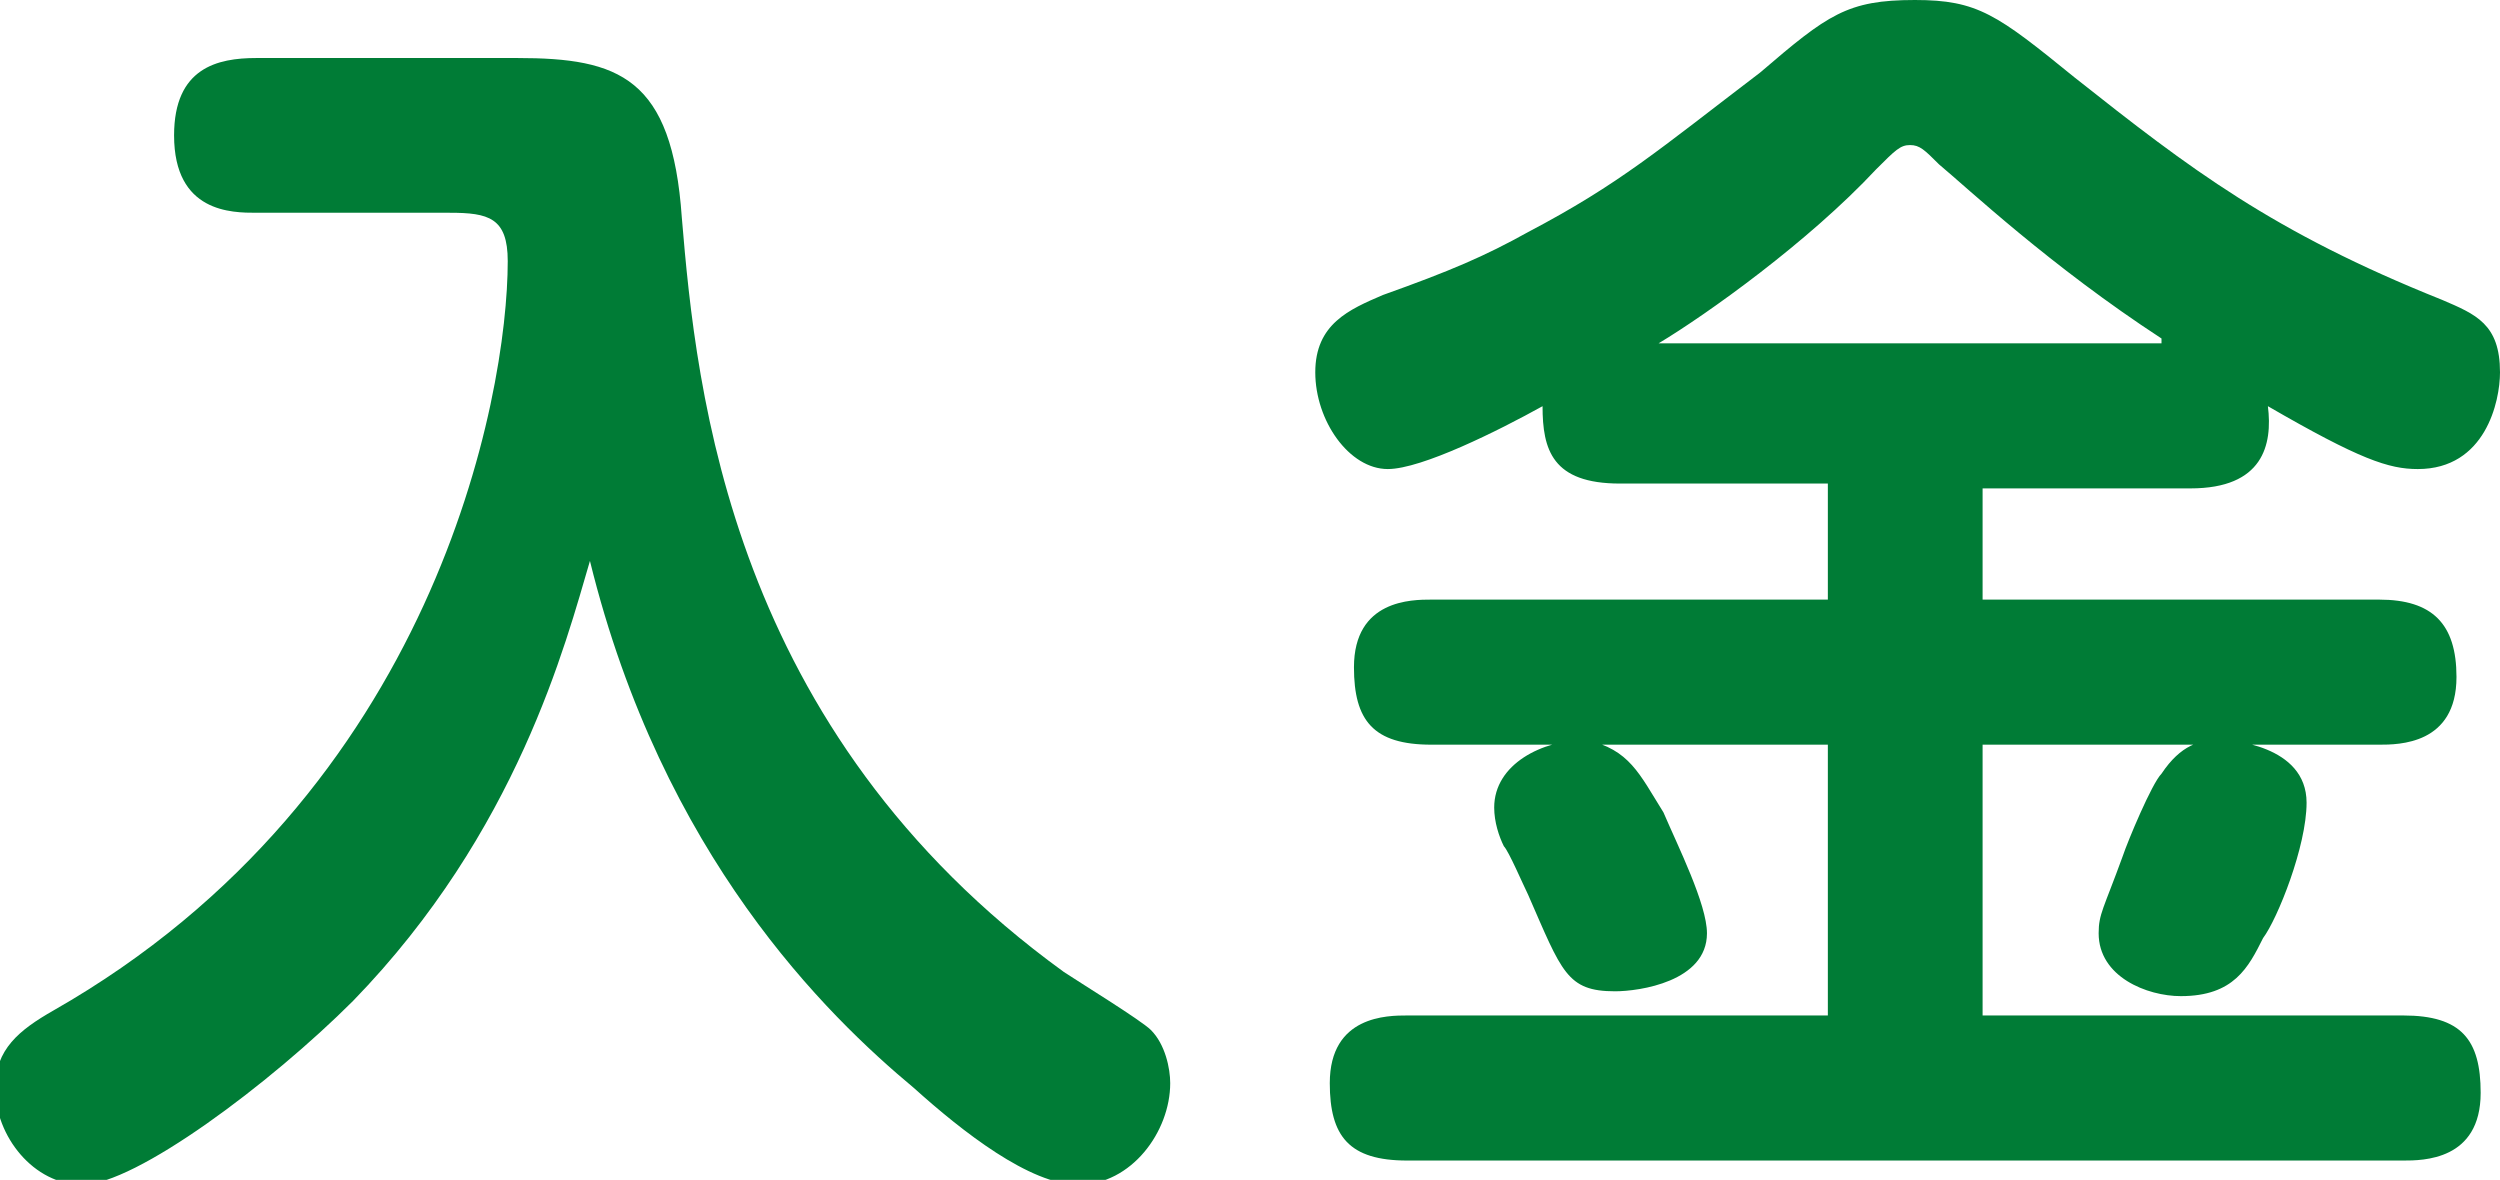 <?xml version="1.0" encoding="utf-8"?>
<!-- Generator: Adobe Illustrator 22.1.0, SVG Export Plug-In . SVG Version: 6.00 Build 0)  -->
<svg version="1.1" id="レイヤー_1" xmlns="http://www.w3.org/2000/svg" xmlns:xlink="http://www.w3.org/1999/xlink" x="0px"
	 y="0px" viewBox="0 0 51.7 24.4" style="enable-background:new 0 0 51.7 24.4;" xml:space="preserve">
<style type="text/css">
	.st0{fill:#007C36;}
</style>
<g>
	<path class="st0" d="M5.3,4.4c-0.5,0-1.7,0-1.7-1.6c0-1.4,0.9-1.6,1.7-1.6h5.4c2.1,0,3.2,0.4,3.4,3.3c0.3,3.6,1,10.6,7.9,15.6
		c0.3,0.2,1.6,1,1.8,1.2c0.3,0.3,0.4,0.8,0.4,1.1c0,1-0.8,2.1-1.9,2.1c-1,0-2.4-1.1-3.4-2c-1.8-1.5-5.2-4.8-6.7-10.9
		c-0.5,1.7-1.5,5.6-4.9,9.1c-1.7,1.7-4.5,3.8-5.6,3.8c-1,0-1.8-1-1.8-2c0-0.8,0.5-1.2,1.2-1.6C9,16.4,10.5,8.2,10.5,5.4
		c0-0.9-0.4-1-1.2-1H5.3z"/>
	<path class="st0" d="M33.5,10c-1.4,0-1.6-0.7-1.6-1.6c-0.9,0.5-2.5,1.3-3.2,1.3c-0.8,0-1.5-1-1.5-2c0-1,0.7-1.3,1.4-1.6
		c1.4-0.5,2.1-0.8,3-1.3c1.9-1,2.7-1.7,4.8-3.3C37.8,0.3,38.2,0,39.6,0c1.3,0,1.7,0.3,3.3,1.6c2.4,1.9,4.1,3.2,7.6,4.6
		c0.7,0.3,1.2,0.5,1.2,1.5c0,0.6-0.3,2-1.7,2c-0.6,0-1.2-0.2-3.1-1.3c0.1,0.8-0.1,1.7-1.6,1.7H41v2.3h8.2c1.1,0,1.6,0.5,1.6,1.6
		c0,1.4-1.2,1.4-1.6,1.4H41v5.6h8.7c1.2,0,1.6,0.5,1.6,1.6c0,1.4-1.2,1.4-1.6,1.4H29.1c-1.2,0-1.6-0.5-1.6-1.6
		c0-1.4,1.2-1.4,1.6-1.4h8.7v-5.6h-8.2c-1.2,0-1.6-0.5-1.6-1.6c0-1.4,1.2-1.4,1.6-1.4h8.2V10H33.5z M34.4,16.8
		c0.3,0.7,0.9,1.9,0.9,2.5c0,1-1.4,1.2-1.9,1.2c-1,0-1.1-0.4-1.8-2c-0.1-0.2-0.4-0.9-0.5-1c-0.1-0.2-0.2-0.5-0.2-0.8
		c0-0.9,1-1.4,1.9-1.4C33.7,15.5,33.9,16,34.4,16.8z M44.7,7c-2.3-1.5-4-3.1-4.6-3.6c-0.3-0.3-0.4-0.4-0.6-0.4
		c-0.2,0-0.3,0.1-0.7,0.5c-1.4,1.5-3.5,3-4.5,3.6H44.7z M46.8,19.4c-0.3,0.6-0.6,1.2-1.7,1.2c-0.7,0-1.7-0.4-1.7-1.3
		c0-0.4,0.1-0.5,0.5-1.6c0.1-0.3,0.6-1.5,0.8-1.7c0.4-0.6,0.8-0.7,1.2-0.7c0.2,0,1.8,0.1,1.8,1.3C47.7,17.5,47.1,19,46.8,19.4z"/>
</g>
</svg>
